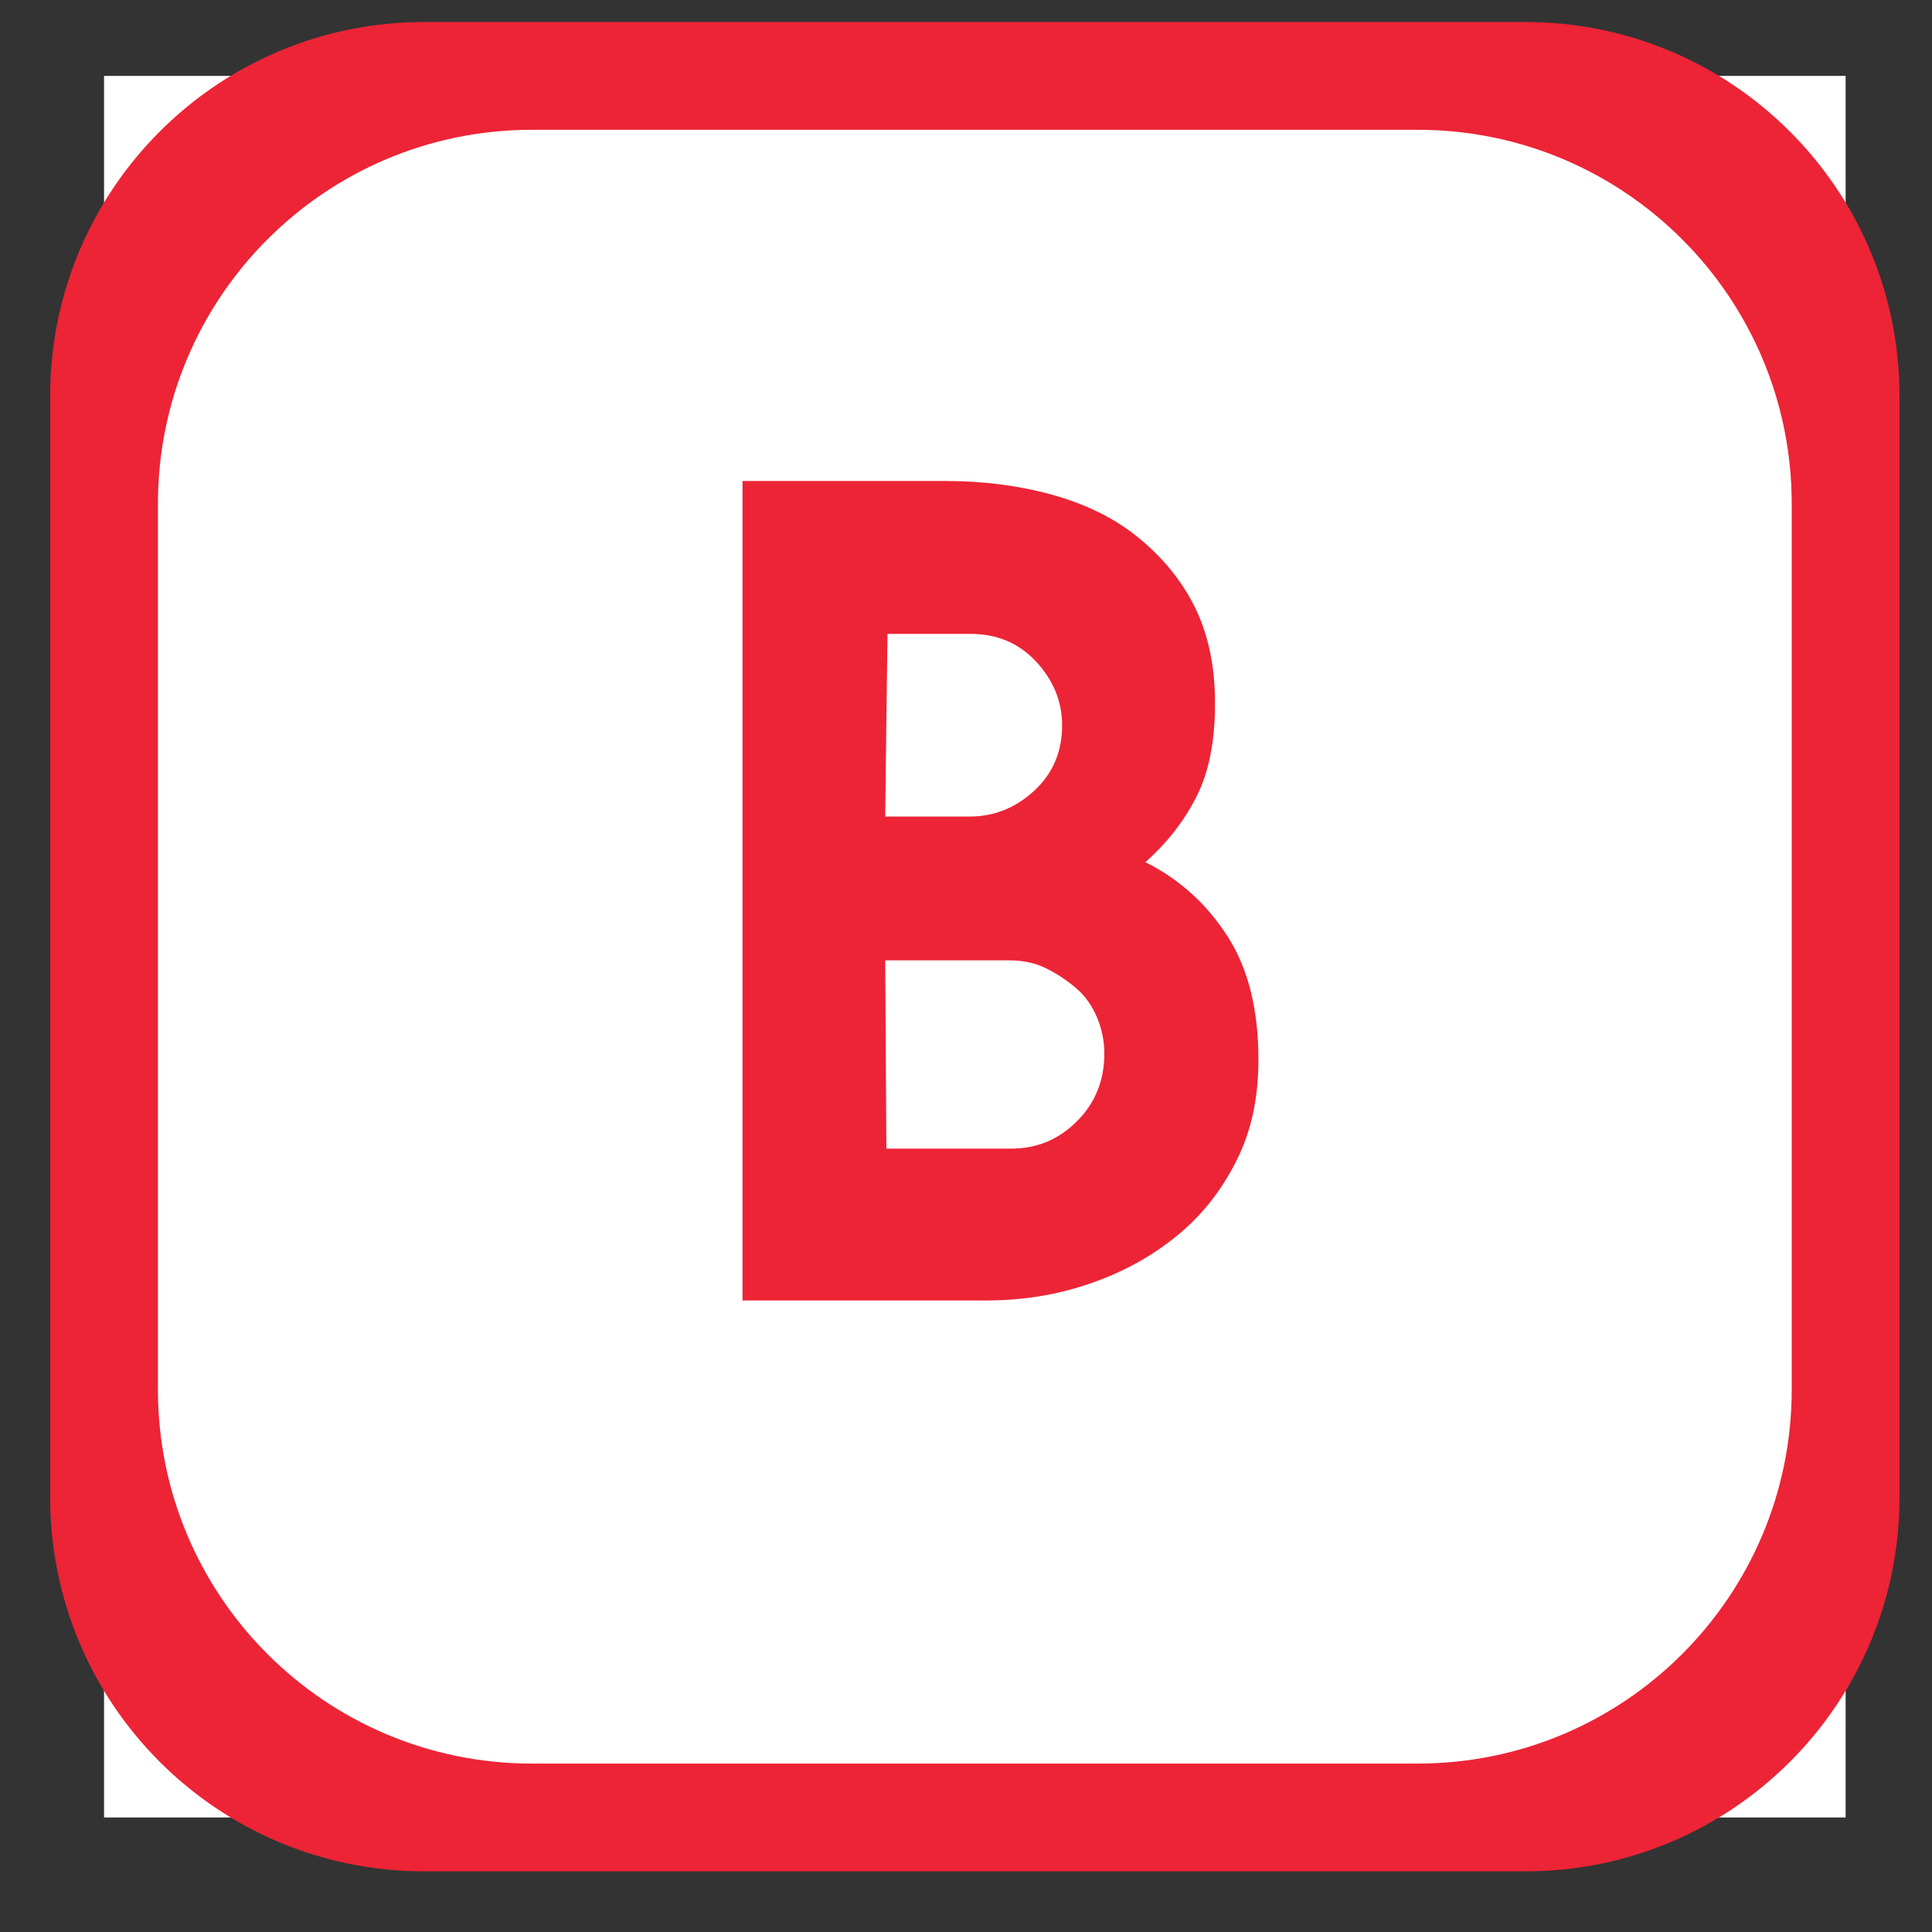 <?xml version="1.0" encoding="UTF-8"?> <svg xmlns="http://www.w3.org/2000/svg" width="28" height="28" viewBox="0 0 28 28" fill="none"><rect x="0" y="0" width="28" height="28" fill="#333333" stroke="none"/><path d="M1.508 1.1H26.748V26.34H1.508V1.1Z" fill="white"></path><path d="M27.529 5.74C27.529 2.746 25.102 0.319 22.108 0.319H6.147C3.154 0.319 0.727 2.746 0.727 5.74V21.701C0.727 24.694 3.154 27.121 6.147 27.121H22.108C25.102 27.121 27.529 24.694 27.529 21.701V5.74ZM25.967 20.139C25.967 23.133 23.54 25.559 20.547 25.559H7.709C4.715 25.559 2.289 23.133 2.289 20.139V7.301C2.289 4.308 4.715 1.881 7.709 1.881H20.547C23.54 1.881 25.967 4.308 25.967 7.301V20.139Z" fill="#EC2436"></path><path d="M13.772 6.971H13.706C14.252 6.971 14.764 7.037 15.244 7.169C15.724 7.302 16.137 7.5 16.485 7.781C16.832 8.062 17.113 8.393 17.312 8.79C17.51 9.187 17.609 9.65 17.609 10.196C17.609 10.726 17.527 11.172 17.345 11.536C17.163 11.9 16.915 12.214 16.6 12.495C17.097 12.744 17.494 13.107 17.791 13.571C18.089 14.034 18.238 14.629 18.238 15.357C18.238 15.903 18.139 16.383 17.924 16.813C17.709 17.243 17.427 17.607 17.064 17.904C16.7 18.202 16.286 18.434 15.806 18.599C15.327 18.765 14.831 18.847 14.301 18.847H10.761V6.971H13.772ZM12.862 9.187L12.829 11.834H14.053C14.417 11.834 14.731 11.701 14.996 11.453C15.261 11.205 15.393 10.891 15.393 10.511C15.393 10.163 15.261 9.849 15.012 9.584C14.764 9.32 14.45 9.187 14.07 9.187H12.862ZM12.829 13.918L12.846 16.647H14.649C15.029 16.647 15.343 16.515 15.608 16.25C15.873 15.986 16.005 15.655 16.005 15.274C16.005 15.092 15.972 14.927 15.906 14.762C15.839 14.596 15.74 14.447 15.608 14.332C15.476 14.216 15.327 14.117 15.161 14.034C14.996 13.951 14.814 13.918 14.616 13.918H12.829Z" fill="#EC2436"></path></svg> 